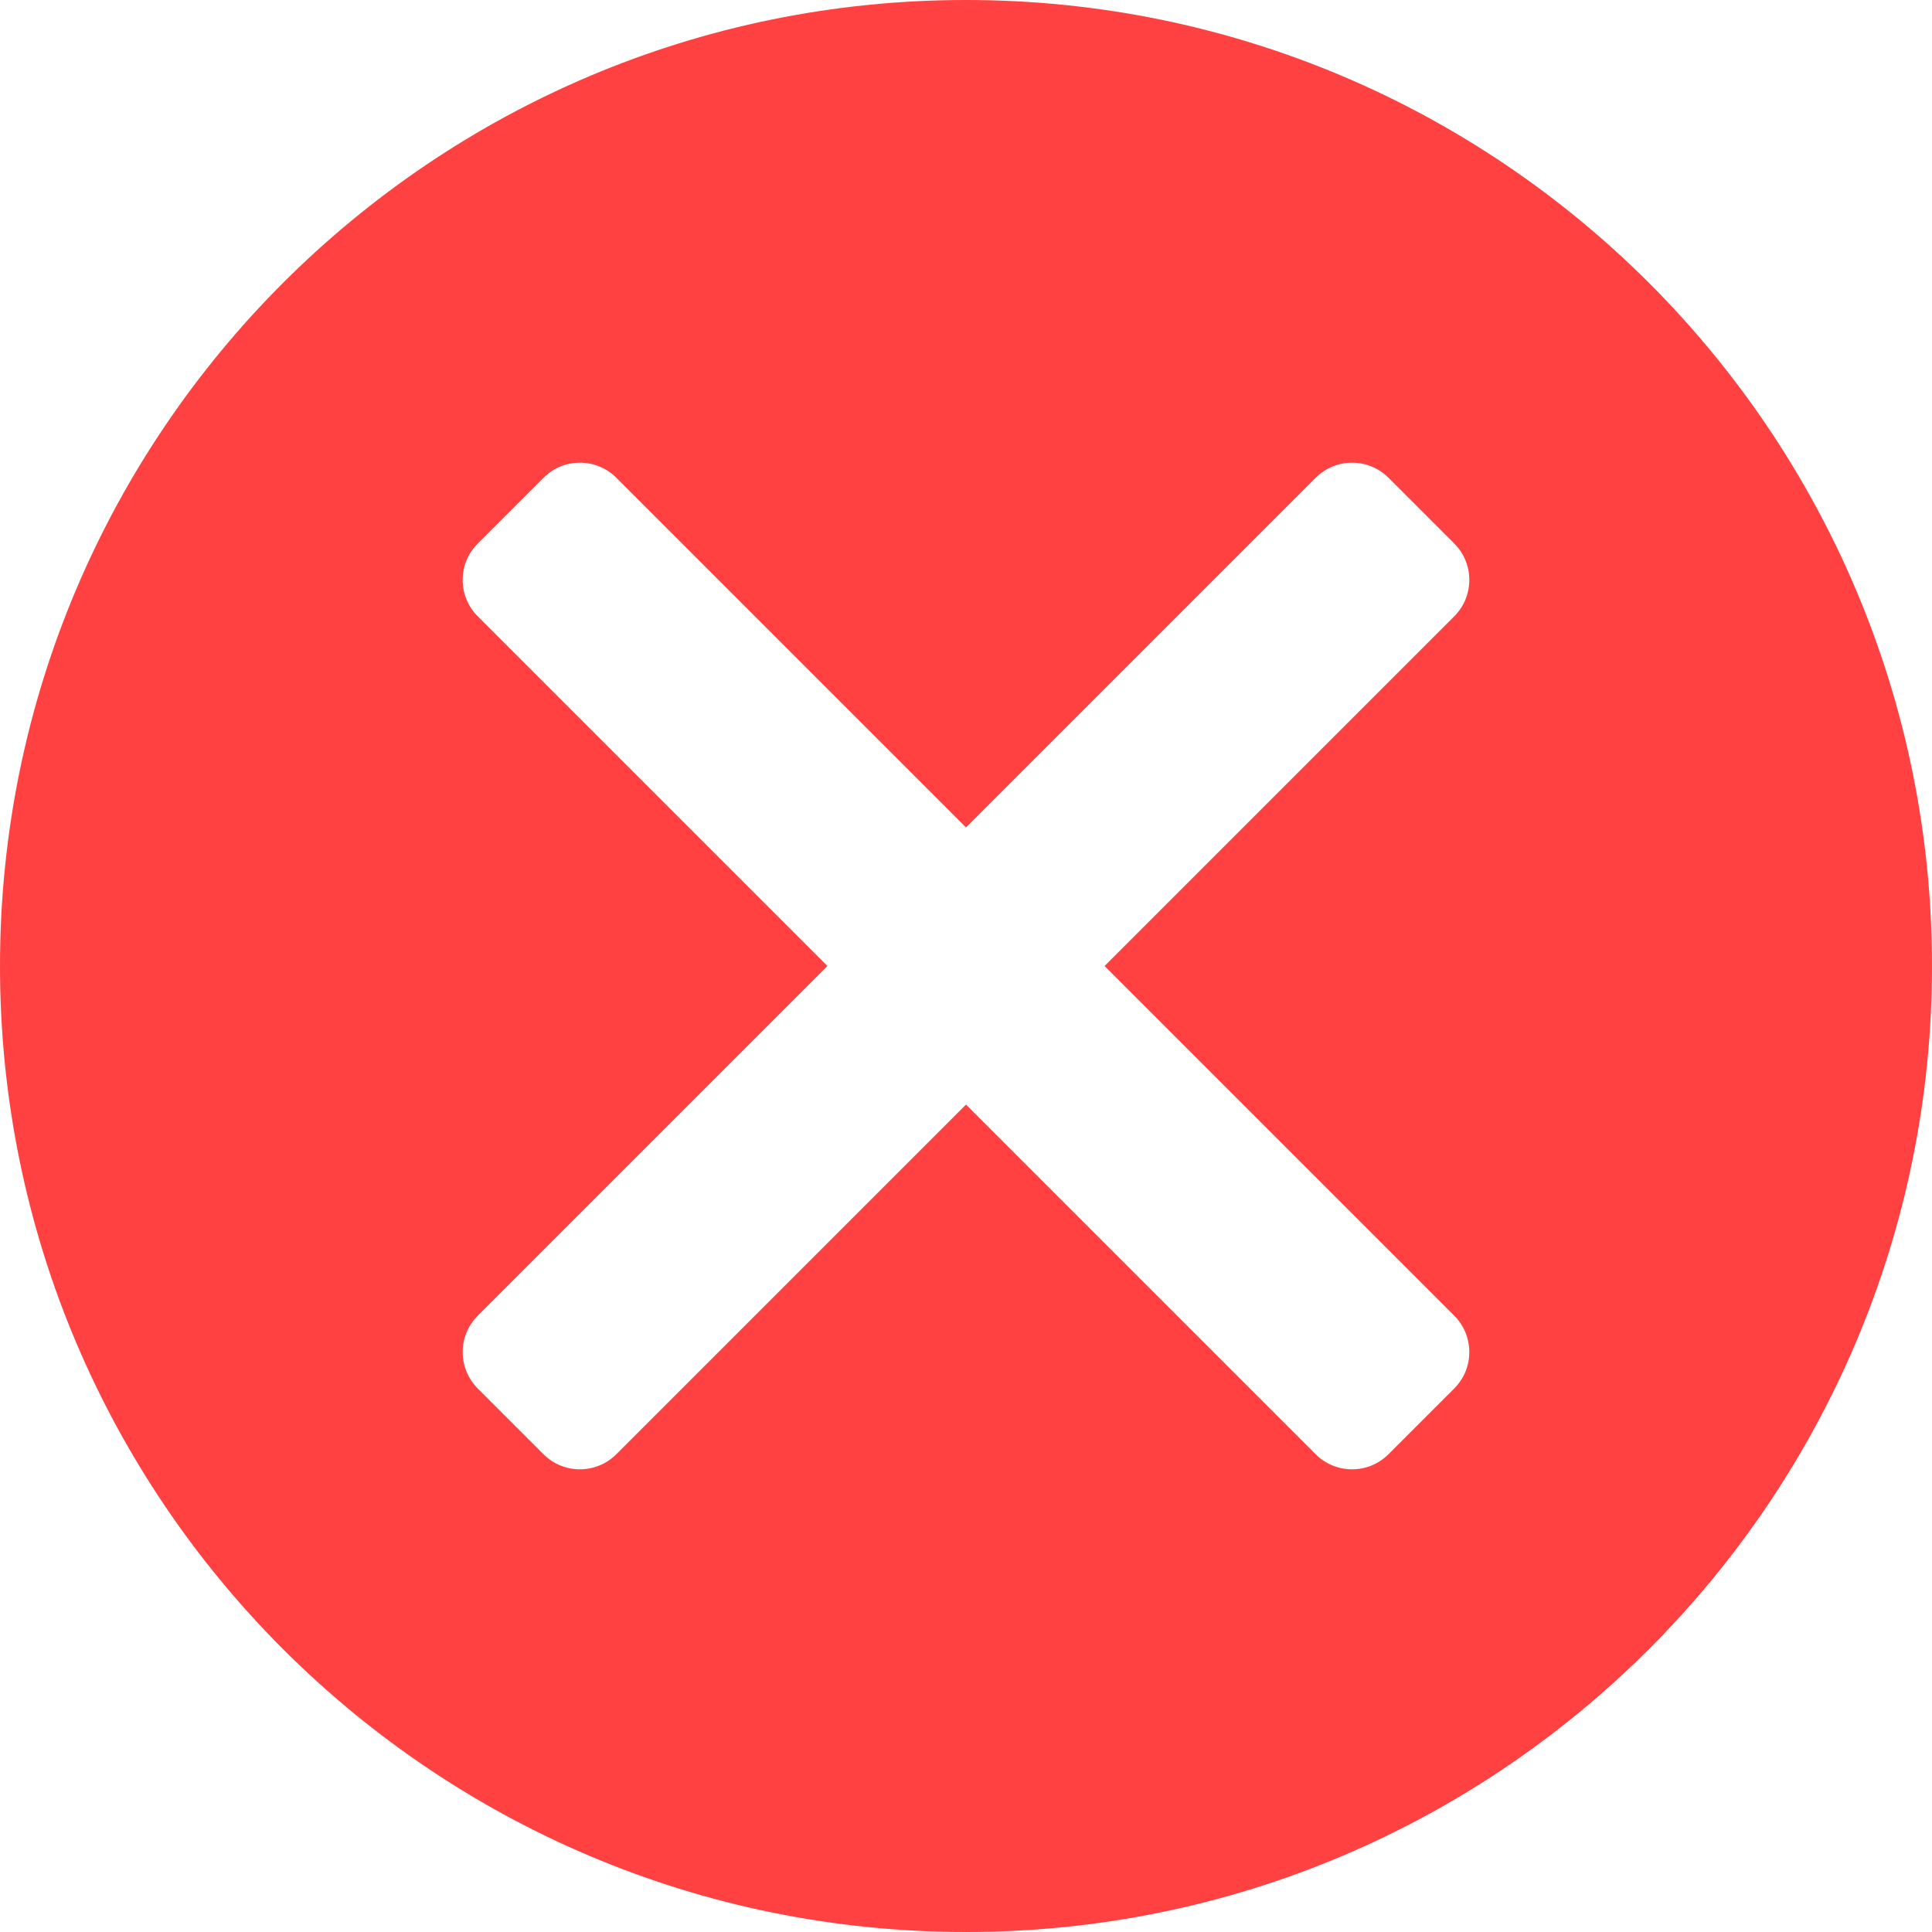 <svg width="18" height="18" viewBox="0 0 18 18" fill="none" xmlns="http://www.w3.org/2000/svg">
<path fill-rule="evenodd" clip-rule="evenodd" d="M9 0C13.97 0 18 4.03 18 9C18 13.97 13.97 18 9 18C4.03 18 0 13.97 0 9C0 4.03 4.03 0 9 0ZM4.451 12.258L7.709 9L4.451 5.742C4.264 5.555 4.264 5.25 4.451 5.064L5.064 4.451C5.25 4.264 5.555 4.264 5.742 4.451L9 7.709L12.258 4.451C12.445 4.264 12.749 4.264 12.936 4.451L13.549 5.064C13.736 5.25 13.736 5.555 13.549 5.742L10.291 9L13.549 12.258C13.736 12.445 13.736 12.749 13.549 12.936L12.936 13.549C12.749 13.736 12.445 13.736 12.258 13.549L9 10.291L5.742 13.549C5.555 13.736 5.25 13.736 5.064 13.549L4.451 12.936C4.264 12.749 4.264 12.445 4.451 12.258Z" fill="#FF4141"/>
</svg>
